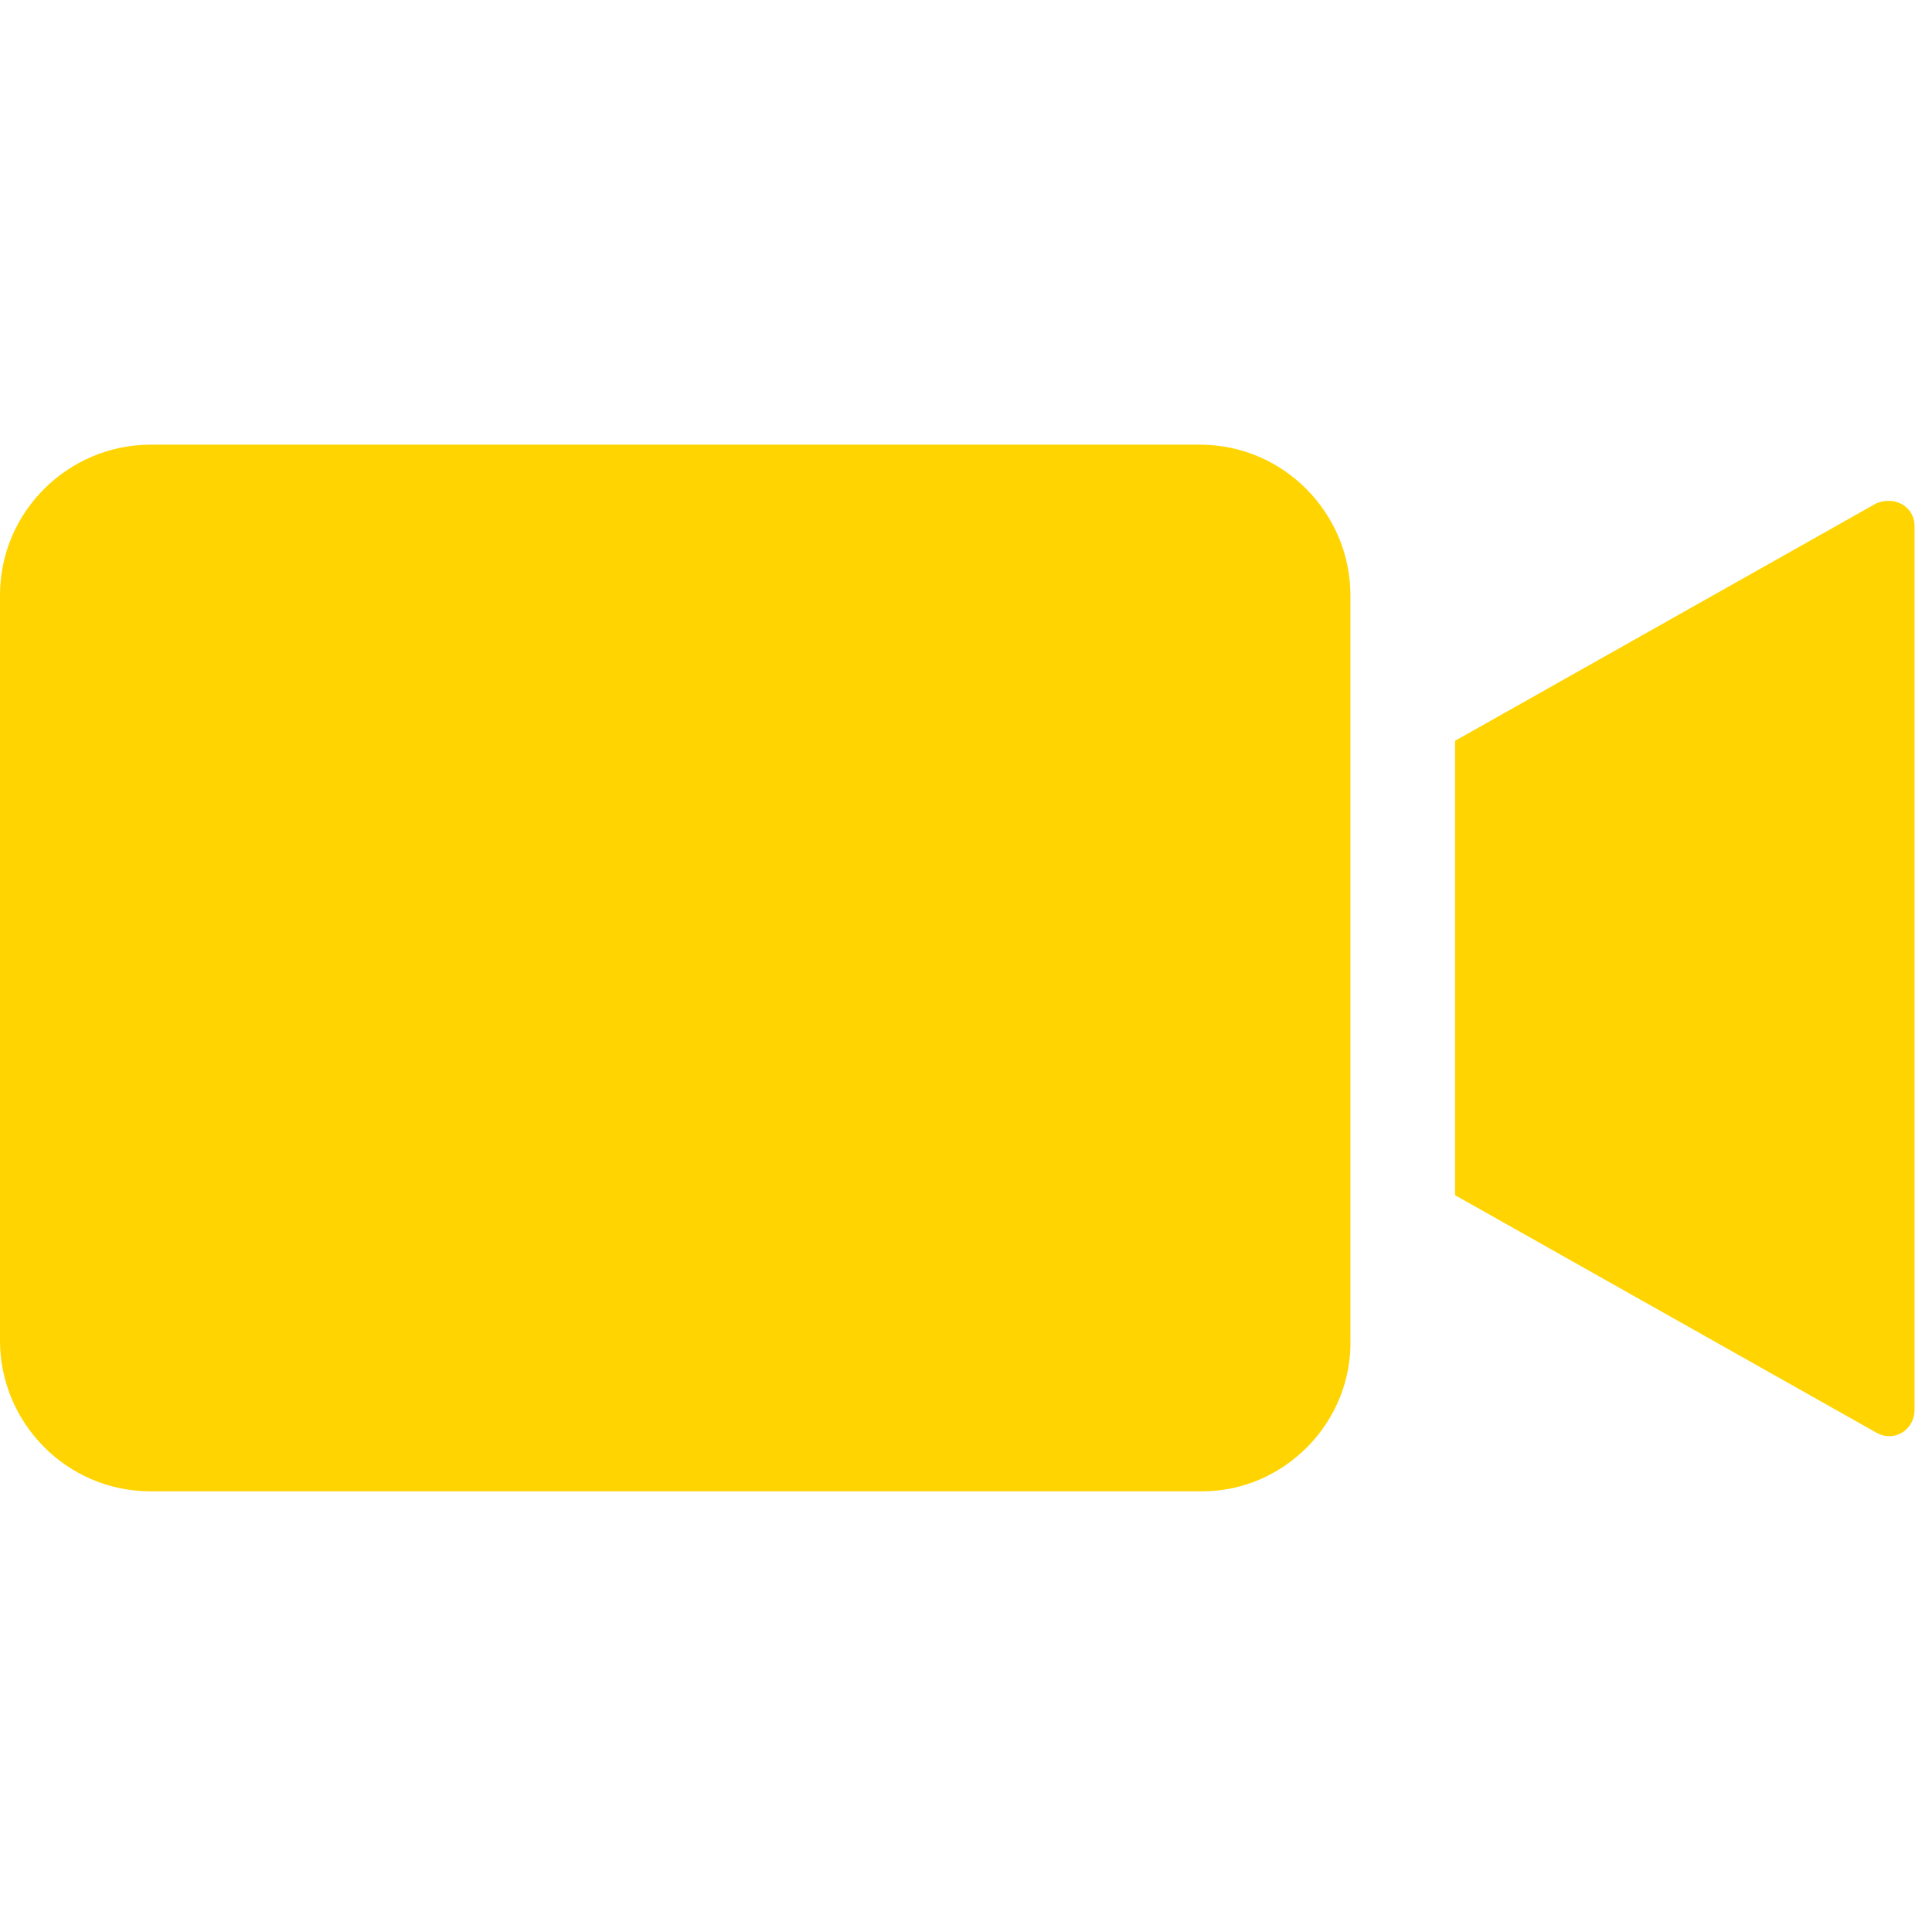 <?xml version="1.0" encoding="UTF-8"?>
<svg width="126px" height="126px" viewBox="0 0 126 126" version="1.1" xmlns="http://www.w3.org/2000/svg" xmlns:xlink="http://www.w3.org/1999/xlink">
    <title>icon-video</title>
    <g id="Page-1" stroke="none" stroke-width="1" fill="none" fill-rule="evenodd">
        <g id="icon-video" transform="translate(0, 29)" fill="#FFD400">
            <path d="M78.413,68.26 L9.823,68.26 C4.327,68.26 7.54596385e-13,63.765 7.54596385e-13,58.437 L7.54596385e-13,9.823 C7.54596385e-13,4.329 4.495,0 9.823,0 L78.248,0 C83.741,0 88.07,4.495 88.07,9.823 L88.07,58.27 C88.236,63.765 83.741,68.26 78.413,68.26" id="Fill-1"></path>
            <path d="M94.896,19.313 L94.896,48.947 L122.365,64.43 C123.532,65.096 124.862,64.265 124.862,62.931 L124.862,5.327 C124.862,3.995 123.532,3.329 122.365,3.828 L94.896,19.313 Z" id="Fill-4"></path>
        </g>
    </g>
</svg>